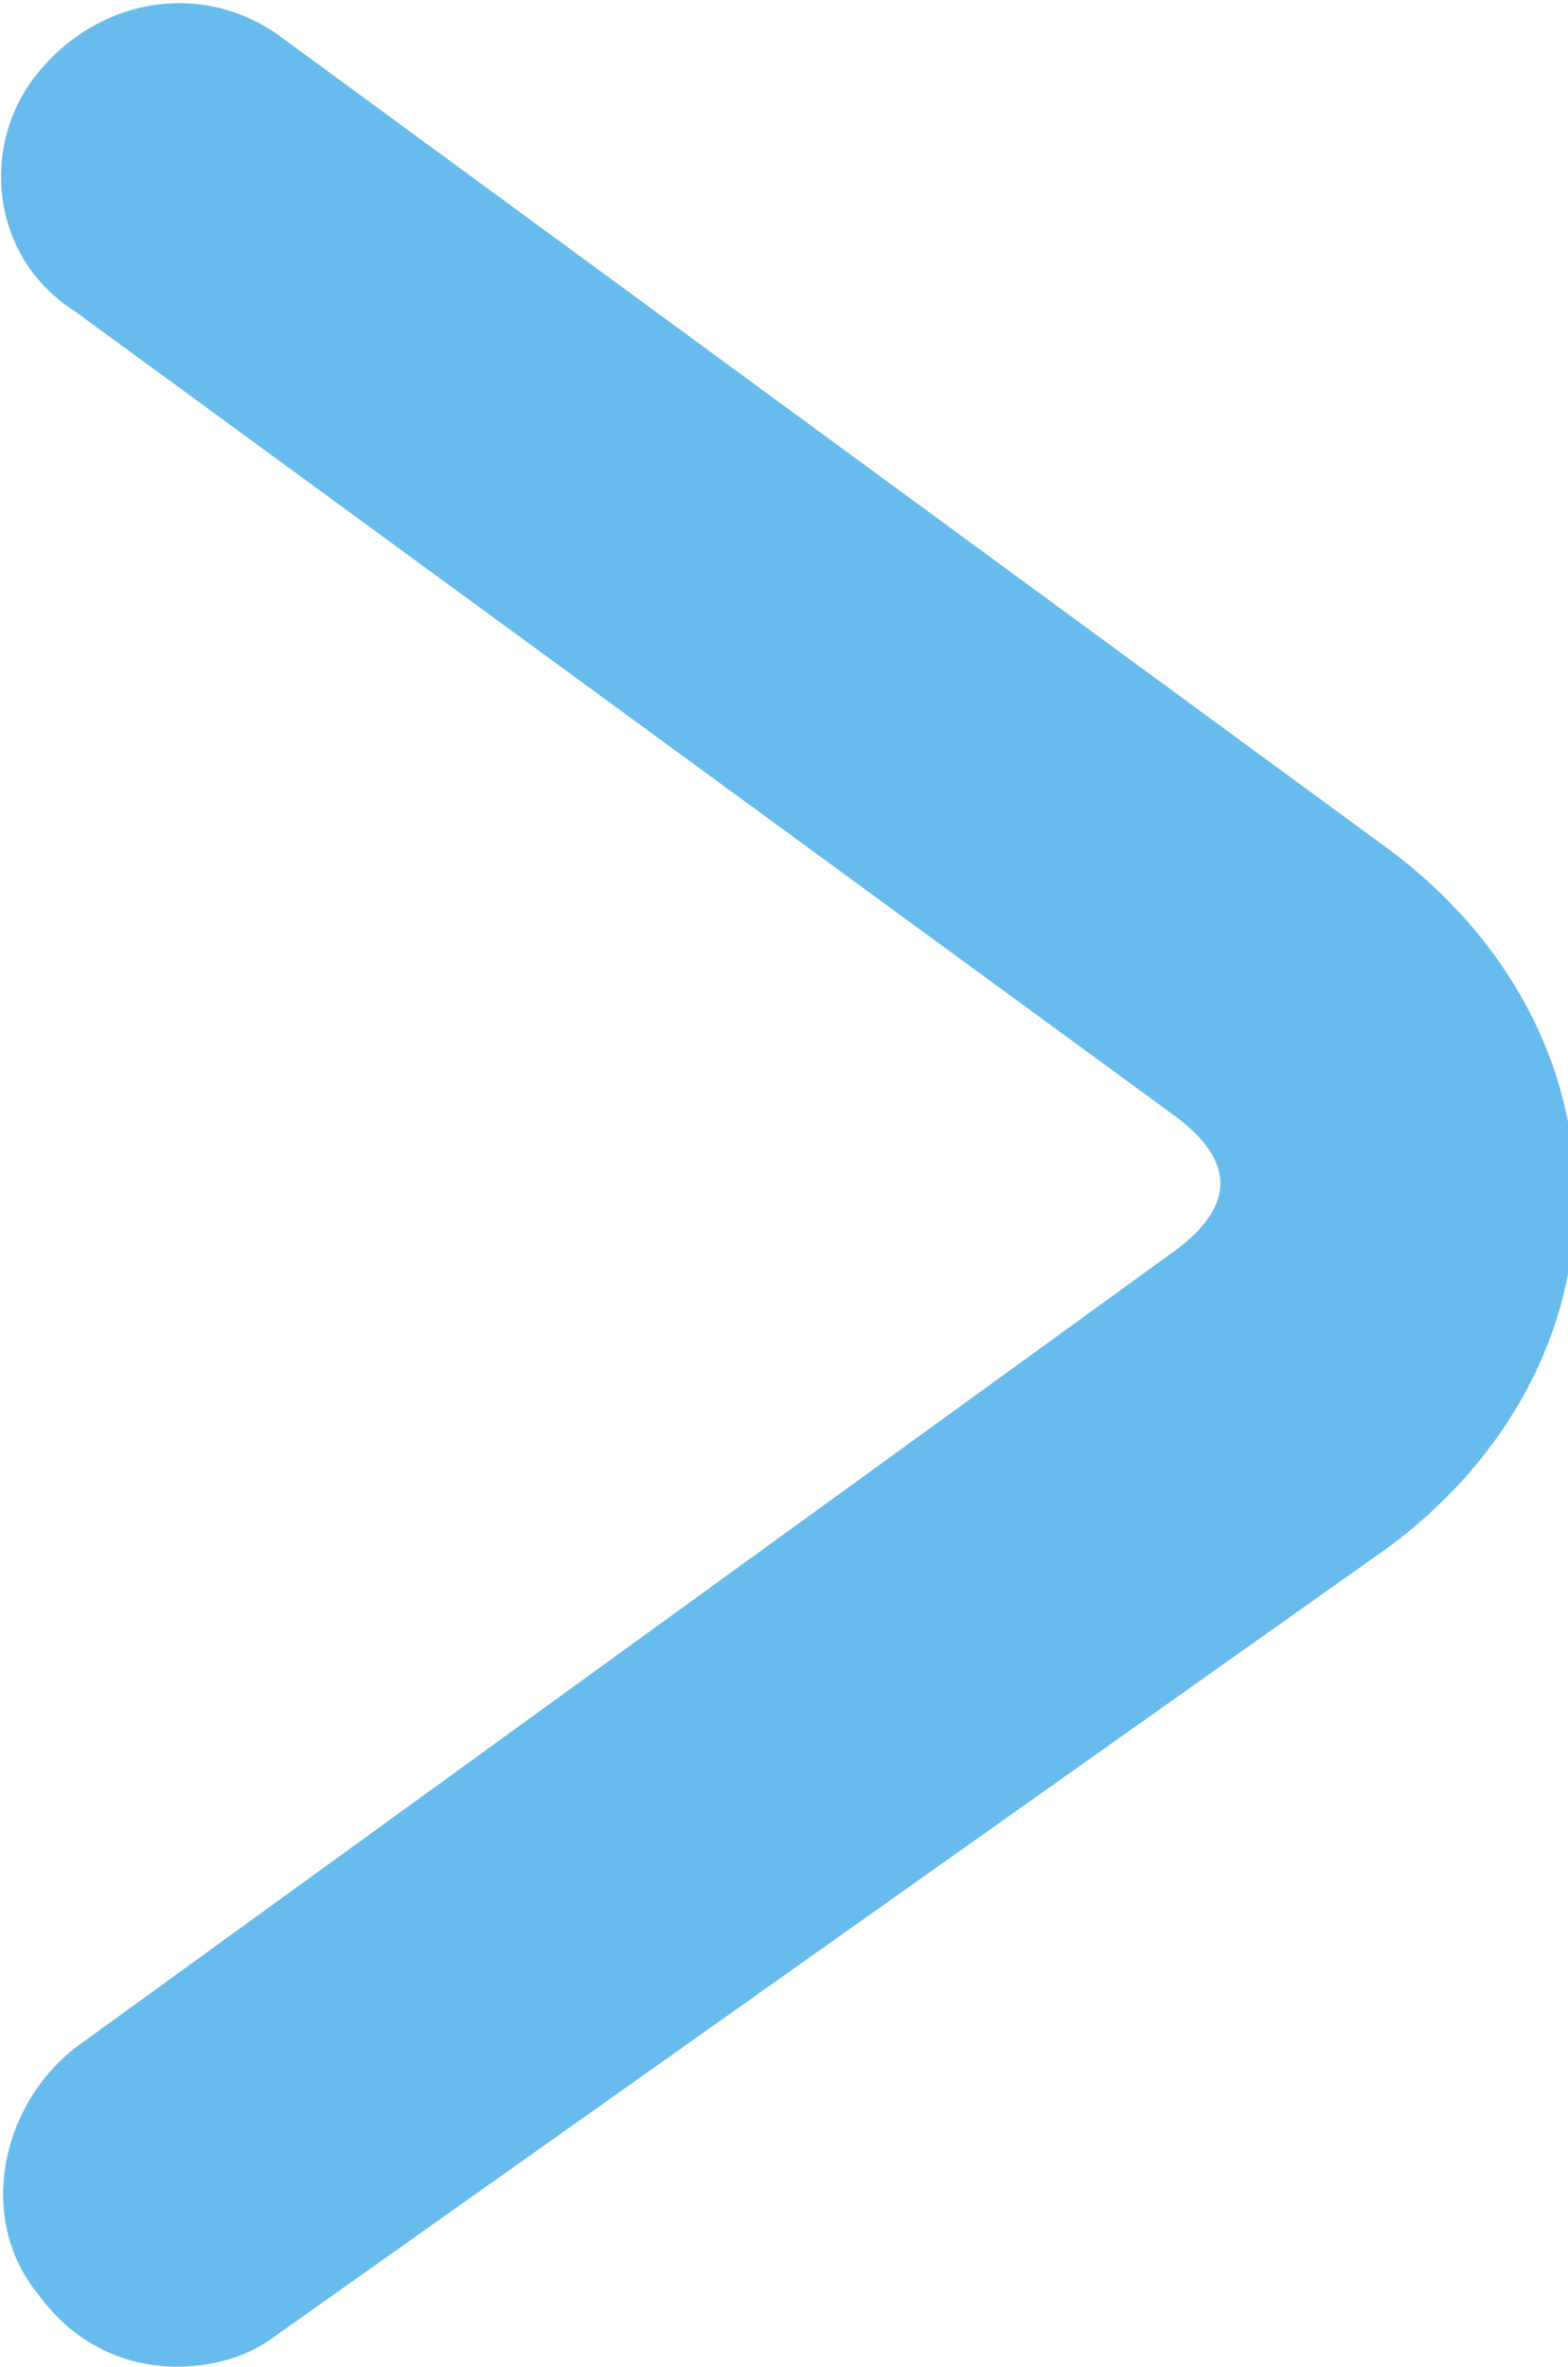<?xml version="1.0" encoding="utf-8"?>
<!-- Generator: Adobe Illustrator 24.1.3, SVG Export Plug-In . SVG Version: 6.00 Build 0)  -->
<svg version="1.1" id="Layer_1" xmlns="http://www.w3.org/2000/svg" xmlns:xlink="http://www.w3.org/1999/xlink" x="0px" y="0px"
	 viewBox="0 0 21.2 32" style="enable-background:new 0 0 21.2 32;" xml:space="preserve">
<style type="text/css">
	.st0{fill:#68BCED;}
</style>
<g>
	<g>
		<path class="st0" d="M2.4,32c-0.7,0-1.4-0.3-1.9-1C-0.3,30,0,28.5,1,27.7l14.9-10.8c0.4-0.3,0.6-0.6,0.6-0.9
			c0-0.3-0.2-0.6-0.6-0.9L1,4.2C-0.1,3.5-0.3,2,0.5,1s2.2-1.3,3.3-0.5l15,11c1.6,1.2,2.5,2.9,2.5,4.7c0,1.8-0.9,3.5-2.5,4.7
			L3.7,31.6C3.3,31.9,2.8,32,2.4,32z"/>
	</g>
</g>
</svg>
